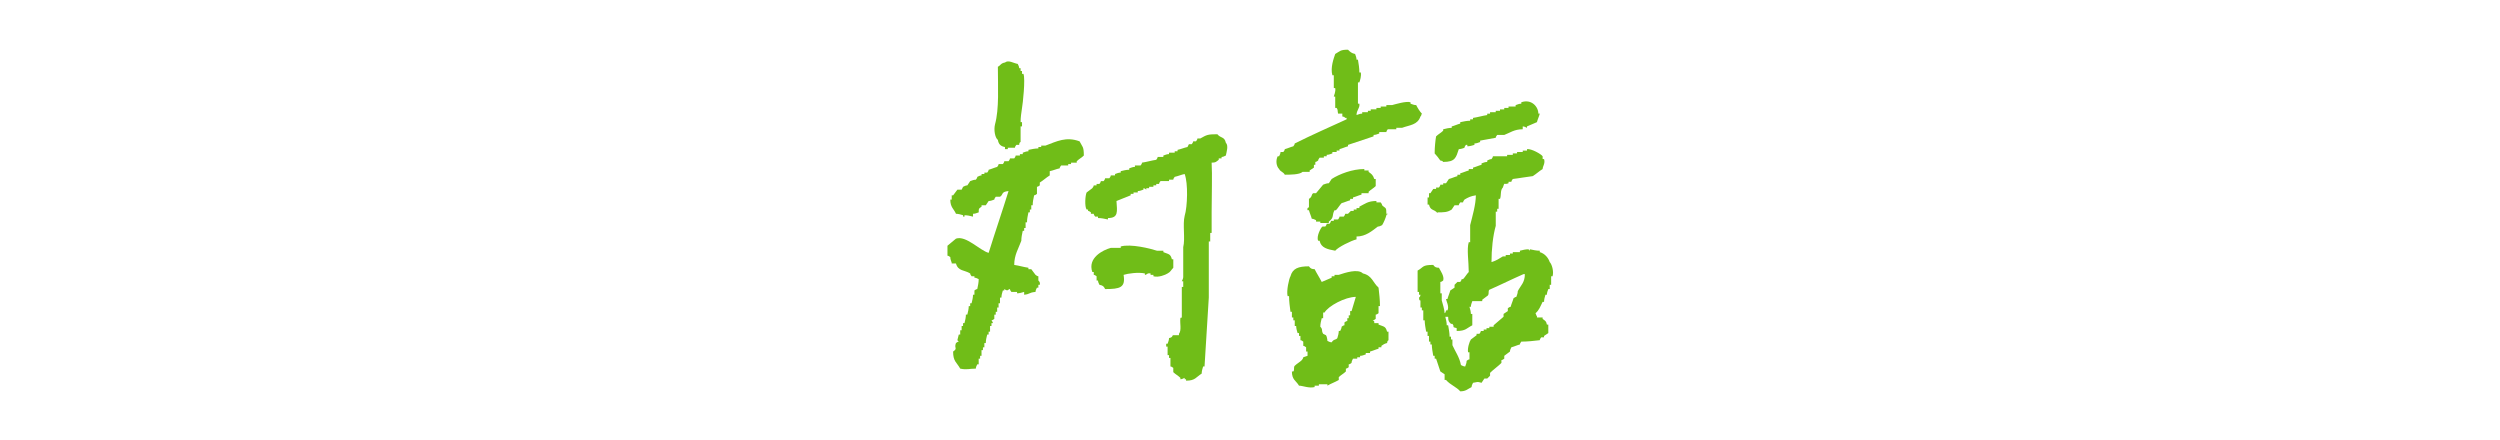 <?xml version="1.0" encoding="UTF-8"?>
<svg id="_レイヤー_2" xmlns="http://www.w3.org/2000/svg" version="1.1" viewBox="0 0 352 62">
  <!-- Generator: Adobe Illustrator 29.1.0, SVG Export Plug-In . SVG Version: 2.1.0 Build 142)  -->
  <defs>
    <style>
      .st0 {
        fill: none;
      }

      .st1 {
        fill: #70BD18;
      }
    </style>
  </defs>
  <g id="_レイヤー_1-2">
    <rect class="st0" y="0" width="352" height="62"/>
    <path class="st1" d="M180.8,24.6c.8,0,2.2,0,2.6-.4h1v-.2c.2-.1.4-.3.6-.4v-.4h.2v-.4c.1,0,.3-.1.4-.2,0-.1.1-.3.2-.4h.6v-.2h.4v-.2c.3,0,.5-.1.8-.2v-.2h.6v-.2h.4v-.2c.4-.1.8-.3,1.2-.4v-.2c1.2-.4,2.4-.8,3.6-1.2v-.2c.3,0,.5-.1.8-.2v-.2h1c0-.1.1-.3.2-.4h1.2v-.2h.8c1.1-.4,2.2-.4,2.6-1.6.2-.2,0,0,.2-.4-.3-.3-.6-.8-.8-1.2-.3,0-.5-.1-.8-.2v-.2c-.6-.2-2.2.3-2.6.4h-.8v.2h-.8v.2h-.6v.2h-.8v.2h-.4v.2h-.8v.2c-.3,0-.5.1-.8.2,0-.7.5-1,.4-1.6h-.2v-3h.2c.1-.3.3-.9.2-1.4h-.2c0-.6-.1-1.2-.2-1.8h-.2c0-.3-.1-.5-.2-.8-.5-.1-.7-.3-1-.6-1.1,0-1.1.2-1.8.6-.2.6-.7,1.9-.4,3h.2v1.8h.2c.1.5-.2,1.1-.2,1.2h.2v1.6h.2c.2.3.1.3.2.8h.6v.4c.4.1.2,0,.4.2h.2v.2c-2.4,1.1-4.9,2.2-7.3,3.4,0,.1-.1.3-.2.4-.4.1-.8.3-1.2.4,0,.1-.1.3-.2.4h-.4c0,.2-.1.4-.2.6h-.2c-.3.6-.2,1.4.2,1.8.2.4.6.4.8.8h0Z"/>
    <path class="st1" d="M141.5,20.8v.2h.4v-.2h1c0-.1.1-.3.2-.4h.4c0-.4.2-.4.2-.4v-2.2h.2v-.6h-.2c0-.7.1-1.3.2-2,.1-.5.5-4.1.2-4.8h-.2v-.4h-.2v-.4h-.2c0-.2-.1-.4-.2-.6-.6-.1-1.3-.6-1.8-.2-.6.1-.6.4-1,.6,0,2.8.2,5.9-.4,8.1-.2.8,0,1.9.4,2.2.1.6.4.9,1,1h0Z"/>
    <path class="st1" d="M202.8,22.6c.4.1.2,0,.4.2,1.7,0,1.8-.6,2.2-1.8.2,0,.6-.1.8-.2,0-.1.1-.3.2-.4h.2v.2c.3,0,.7-.1,1-.2v-.2c.3,0,.5-.1.8-.2v-.2c.7-.1,1.5-.3,2.2-.4,0-.1.1-.3.2-.4h1c.8-.3,1.4-.8,2.6-.8v-.4c.2,0,.4.1.6.2v-.2c.5-.2.9-.4,1.4-.6.1-.4.3-.8.4-1.2h-.2c0-1-1-2.1-2.4-1.6v.2c-.3,0-.5.1-.8.2v.2h-1v.2h-.6v.2h-.6v.2h-.6v.2h-.8v.2h-.4v.2c-.7.1-1.3.3-2,.4v.2h-.4v.2c-.5,0-.9.1-1.4.2v.2c-.4.1-.8.3-1.2.4v.2c-.4,0-.8.1-1.2.2v.2c-.3.3-.7.5-1,.8-.1.6-.2,1.5-.2,2.4.2.2.6.7.8,1h0c0,0,0,0,0,0Z"/>
    <path class="st1" d="M153.2,29.3v.4c.1,0,.3.1.4.2v.2h.4c0,.1.1.3.2.4h.4v.2c.5,0,.9.1,1.4.2v-.2c1.5,0,1.3-.9,1.2-2.4.7-.3,1.3-.5,2-.8v-.2h.4v-.2h.6v-.2c.3,0,.5-.1.8-.2v-.2c.1,0,.3.1.4.2v-.2h.4v-.2h.6v-.2h.4v-.2h.4c0-.1.1-.3.2-.4h1.2v-.2h.6c0-.1.1-.3.2-.4.5-.1.9-.3,1.4-.4.5,1.3.4,4.6,0,5.9-.3,1.2.1,3.2-.2,4.4v4.2c0,.2-.1.4-.2.6h.2v.8h-.2v4.2c0,.3-.1,0-.2.2-.1.7.2,1.7-.2,2.2v.2h-.8c-.2,0,0,.3-.6.4,0,.3-.1.5-.2.8h-.2v.4h.2v1.2h.2v.4h.2v1.2c.1,0,.3.1.4.2v.6c.3.3.7.5,1,.8v.2c.2,0,.4-.1.6-.2v.2h.2v.2c1.3,0,1.4-.5,2.2-1,0-.3.1-.7.2-1h.2c.2-3.2.4-6.5.6-9.7v-7.9h.2v-1.2h.2v-3c0-2.3.1-5.2,0-6.9.6,0,.6-.1,1-.4v-.2h.4v-.2c.2,0,.4-.1.6-.2.1-.5.4-1.4,0-1.8-.2-.9-.7-.6-1.2-1.2-1.4,0-1.5.1-2.4.6h-.4c0,.1-.1.3-.2.4h-.4c0,.1-.1.3-.2.4h-.4l-.2.4c-.5.1-.9.3-1.4.4v.2h-.4v.2h-.8v.2c-.3,0-.5.1-.8.2v.2h-.8c0,.1-.1.3-.2.4-.7.1-1.3.3-2,.4,0,.1-.1.3-.2.4h-.8v.2c-.3,0-.5.1-.8.2v.2c-.4,0-.8.1-1.2.2v.2c-.3,0-.5.1-.8.2v.2h-.6c0,.1-.1.3-.2.4h-.6c0,.1-.1.3-.2.4h-.4c0,.1-.1.3-.2.4h-.4v.2h-.4c0,.1-.1.3-.2.4-.3.2-.5.4-.8.6-.2.4-.3,2,0,2.4h.3Z"/>
    <path class="st1" d="M134,37.1h.6c.3,1.1,1.2.9,2,1.4,0,.1.1.3.2.4h.4v.2c.2,0,.4.1.6.2,0,.5-.1.9-.2,1.4-.1,0-.3.1-.4.2v.6h-.2c0,.4-.1.8-.2,1.2h-.2v.4h-.2c0,.4-.1.8-.2,1.2h-.2c0,.4-.1.8-.2,1.2h-.2v.4h-.2v.6h-.2v.6h-.2l-.2.8.2.2c-.1,0-.3.1-.4.2-.3.8.3.7-.4,1.2,0,1.4.5,1.5,1,2.4.9.2,1.3,0,2.2,0,0-.2.1-.4.2-.6h.2v-.8h.2v-.4h.2v-.8h.2v-.4h.2v-.6h.2c0-.4.1-.8.2-1.2h.2v-.4h.2v-.8h.2v-.4h.2c0-.1-.1-.3-.2-.4.1,0,.3-.1.4-.2v-.6h.2v-.4h.2v-.6h.2v-.6h.2v-.8h.2c0-.3.1-.7.2-1h.2v-.2c.6.4.5,0,.8,0,0,.1.1.3.2.4h.8v.2c.3,0,.7-.1,1-.2v.4c.9-.1.6-.3,1.6-.4,0-.2.1-.4.2-.6h.2v-.4h.2c.1-.4-.2-.6-.2-.6v-.6c-.1,0-.3-.1-.4-.2-.2-.3-.4-.5-.6-.8h-.4v-.2c-.7-.1-1.3-.3-2-.4,0-1.4.6-2.3,1-3.4,0-.5.1-.9.2-1.4h.2v-.4h.2v-.8h.2c0-.5.1-.9.2-1.4h.2v-.4h.2v-.6h.2c0-.5.1-.9.2-1.4.1,0,.3-.1.4-.2v-1c.1,0,.3-.1.4-.2v-.4c.5-.3.9-.7,1.4-1v-.6c.5-.1.9-.3,1.4-.4,0-.1.1-.3.2-.4h1v-.2h.4v-.2h.8v-.2c.3-.3.7-.5,1-.8,0-1.3-.2-1.2-.6-2-1.9-.7-3.2,0-4.8.6h-.6v.2h-.4v.2c-.5,0-.9.1-1.4.2v.2c-.3,0-.5.1-.8.2v.2h-.4v.2h-.6c0,.1-.1.3-.2.4h-.6c0,.1-.1.3-.2.4h-.6c0,.1-.1.3-.2.4h-.6c0,.1-.1.3-.2.4-.4.1-.8.3-1.2.4,0,.1-.1.3-.2.4h-.4v.2h-.4v.2c-.2,0-.4.1-.6.2,0,.1-.1.3-.2.4-.3,0-.5.1-.8.2-.1.2-.3.4-.4.6-.2,0-.4.1-.6.2l-.2.4h-.6c-.2.3-.4.5-.6.8h-.2v.6h-.2c0,1.1.5,1.3.8,2,.3,0,.7.1,1,.2v.2h.2v-.2c.4,0,.8.1,1.2.2v-.4c.3,0,.5-.1.8-.2,0-.6,0-.5.4-.8v-.2h.6c.1-.2.3-.4.4-.6.3,0,.5-.1.8-.2,0-.1.1-.3.2-.4h.6c.5-.3.1-.7,1.2-.8-.9,2.9-1.9,5.8-2.8,8.7-1.2-.3-3.2-2.5-4.6-2-.4.3-.8.7-1.2,1v1.4c.1,0,.3.1.4.2,0,.3.1.5.2.8h0s0,0,0,0Z"/>
    <path class="st1" d="M202.4,29.9c.9,0,1.4,0,2-.4.1-.2.3-.4.4-.6h.6c0-.1.1-.3.2-.4h.4c0-.1.1-.3.2-.4.5-.3.9-.5,1.6-.6,0,1.3-.5,3-.8,4.2v2.4h-.2c-.3,1,0,2.7,0,4.2-.3.3-.5.7-.8,1h-.2c0,.1-.1.3-.2.4h-.4l-.4.4v.4c-.2.1-.4.3-.6.4-.1.4-.3.8-.4,1.2h-.2c0,.2.5,1.1.2,1.6h-.2c-.1.4,0,.2-.2.4,0-.5-.3-1.4-.4-1.8v-1h-.2v-1.6c.1,0,.3-.1.4-.2.2-.6-.4-1.4-.6-1.8-.4,0-.6-.1-.8-.4-1.6,0-1.3.3-2.2.8v3h.2v.4h.2c0,.3-.2.4-.2.4,0,.5.2.4.2.4v1h.2v.4h.2v1.4h.2c0,.5.1,1,.2,1.6h.2v.6h.2v.8h.2v.4h.2c0,.5.1,1,.2,1.6h.2v.4h.2c.2.6.4,1.2.6,1.8.2.1.4.3.6.4v.8h.2c.6.7,1.5,1,2,1.6.8,0,1-.3,1.6-.6,0-.2.1-.4.2-.6.7-.1.5-.2,1.2,0,.1-.2.3-.4.4-.6h.4l.4-.4v-.4c.5-.5,1.1-.9,1.6-1.4v-.4c.1,0,.3-.1.4-.2v-.4c.3-.2.5-.4.8-.6,0-.2.1-.4.2-.6.4-.1.8-.3,1.2-.4,0-.1.1-.3.2-.4.9,0,1.7-.1,2.6-.2,0-.1.1-.3.2-.4h.4v-.2c.2-.1.4-.3.6-.4v-1.2h-.2c-.1-.5-.2-.5-.6-.8v-.2h-.8v-.2c-.2-.2,0,0-.2-.4.5-.4.7-1,1-1.6h.2c0-.3.1-.7.2-1h.2c0-.3.1-.5.2-.8h.2v-.6h.2v-1.2h.2c.2-.7-.1-1.7-.4-2-.2-.6-.7-1.2-1.4-1.4v-.2c-.5,0-.9-.1-1.4-.2v.2l-.2-.2c-.4,0-.8.1-1.2.2v.2h-1v.2h-.4v.2h-.6v.2h-.4c-.5.3-.9.6-1.6.8,0-1.8.2-3.7.6-5.1v-2h.2v-.4h.2v-1.4h.2c.2-.5,0-1.2.4-1.6.3-.9.1-.3.8-.6v-.2h.4c0-.1.1-.3.2-.4.9-.1,1.9-.3,2.8-.4.5-.3.9-.7,1.4-1,0-.4.4-.8.2-1.4h-.2v-.4c-.2-.3-1.6-1.1-2.2-1v.2h-.6v.2h-.8v.2h-.6v.2h-.8v.2h-2c0,.1-.1.3-.2.4-.2,0-.4.1-.6.2v.2c-.3,0-.5.1-.8.2v.2c-.4.1-.8.3-1.2.4v.2h-.6v.2c-.4.1-.8.3-1.2.4v.2h-.4v.2c-.4.1-.8.3-1.2.4-.1.2-.3.4-.4.6h-.4v.2h-.4c0,.1-.1.3-.2.4h-.4v.2h-.4c-.1.2-.3.4-.4.6h-.2v.6h-.2v1h.2c.2.9.7.6,1.2,1.2h0s0,0,0,0ZM208.7,42.4v-.2c.3-.2.5-.4.8-.6.2-.3,0-.6.2-.8,1.6-.7,3.2-1.5,4.8-2.2h.2c0,1.2-.6,1.6-1,2.4,0,.3-.1.5-.2.8-.1,0-.3.1-.4.2-.1.4-.3.8-.4,1.2-.1,0-.3.1-.4.2v.4c-.2.1-.4.3-.6.4v.4c-.5.4-.9.8-1.4,1.2v.2h-.6v.2h-.4v.2h-.4v.2h-.4c0,.1-.1.3-.2.4h-.4v.2c-.3.2-.5.4-.8.6-.2.3-.5,1.2-.4,1.8h.2v1c-.1,0-.3.1-.4.2,0,.3-.1.5-.2.8-.2,0-.4-.1-.6-.2-.2-1.1-.8-1.9-1.2-2.8v-.8h-.2v-.4h-.2c0-.5-.1-1-.2-1.6h-.2c0-.4-.1-.8-.2-1.2h.4c0,.6.1.7.4,1h.2c.4.5-.2.4.6.6v.4c1.3,0,1.4-.4,2.2-.8v-1.6h-.2c0-.3-.1-.7-.2-1h.2c0-.3.1-.5.2-.8h1.4,0Z"/>
    <path class="st1" d="M187.5,25.2c-.1.2-.3.4-.4.6-.3,0-.5.1-.8.2-.3.4-.7.8-1,1.2h-.4c-.3.2-.1.5-.6.8v1.2s-.3,0-.2.4h.2c.1.4.3.8.4,1.2.2,0,.4.1.6.2v.2h.6v.2h1.2v-.2c.8-.6.4-.9.8-1.6h.2c.3-.3.5-.7.8-1,.4-.1.8-.3,1.2-.4v-.2h.4v-.2c.4-.1.8-.3,1.2-.4v-.2h1v-.2c.3-.3.7-.5,1-.8v-1h-.2c-.2-.6-.4-.7-.8-1v-.2h-.6v-.2c-1.7,0-3.5.7-4.6,1.4h0Z"/>
    <path class="st1" d="M191.4,29.1v.2h-.4v.2h-.4v.2h-.4l-.4.4h-.4c0,.1-.1.3-.2.4h-.6c0,.1-.1.3-.2.4h-.6v.2h-.4c0,.1-.1.3-.2.4h-.4c0,.1-.1.3-.2.4h-.4c-.2.1-.9,1.4-.6,2h.2c.2,1,1.1,1.2,2.2,1.4.4-.5,2.2-1.4,3-1.6v-.4c1.3,0,2.2-.8,3-1.4.2,0,.4-.1.6-.2.2-.3.5-1,.6-1.4.1-.3.2,0,.2-.2h-.2c0-1-.1-.7-.6-1.2,0-.1-.1-.3-.2-.4h-.6v-.2c-1.2,0-1.6.4-2.4.8h0Z"/>
    <path class="st1" d="M162.9,35.3c-.9-.3-3.7-1-5.1-.6v.2h-1.4c-1.1.3-3.3,1.4-2.6,3.4h.2v.4c.1,0,.3.1.4.2v.6h.2c0,.2.1.4.2.6.5.1.6.2.8.6,2.1,0,2.9-.2,2.6-2,.6-.2,2.1-.4,3-.2v.2c.3,0,.3-.3.8-.2v.2h.4v.2c.7.2,1.7-.2,2-.4.4-.2.5-.5.8-.8v-1.2h-.2c-.2-.8-.5-.7-1.2-1v-.2h-.8Z"/>
    <path class="st1" d="M183.5,50.3c0,.1-.1.3-.2.4-.3.3-.7.5-1,.8-.2.2,0,.6-.2.8h-.2c0,1.2.6,1.3,1,2,.5,0,1.4.4,2.2.2v-.2h.6v-.2h1.2v.2c.5-.3,1.1-.5,1.6-.8v-.4c.3-.3.7-.5,1-.8v-.4c.1,0,.3-.1.4-.2v-.4c.1,0,.3-.1.4-.2,0-.2.1-.4.2-.6h.6v-.2h.4v-.2c.3,0,.5-.1.8-.2v-.2h.6v-.2c.4-.1.8-.3,1.2-.4v-.2h.4v-.2c.3-.2.4-.3.8-.4.1-.4,0-.2.2-.4v-1.2h-.2c-.2-.8-.5-.7-1.2-1v-.2h-.6v-.2c-.1-.3-.2,0-.2-.2.1,0,.3-.1.4-.2v-.6c.1,0,.3-.1.4-.2v-1h.2c0-.9-.1-1.7-.2-2.6-.8-.7-.9-1.7-2.2-2-.7-.7-2.5-.1-3.4.2h-.6v.2h-.4v.2c-.5.2-.9.4-1.4.6-.3-.6-.7-1.2-1-1.8-.4,0-.6-.1-.8-.4-1.5,0-2.3.3-2.6,1.4-.2.3-.6,2.1-.4,2.8h.2c0,.7.1,1.5.2,2.2h.2v.8h.2v.4h.2v.8h.2c0,.3.1.7.2,1h.2v.4h.2v.6c.1,0,.3.1.4.2v.6c.1,0,.3.1.4.2v.6h.2v.6l-.6.2h0ZM186.1,44.8h.2v-.8h.2c.5-.9,2.9-2.2,4.4-2.2-.2.7-.4,1.3-.6,2h-.2v.6h-.2v.4h-.2v.4c-.1,0-.3.1-.4.2v.4c-.1,0-.3.1-.4.2,0,.2-.1.4-.2.6h-.2c0,.3-.1.7-.2,1-.2.3-.5.1-.8.6-.2,0-.4-.1-.6-.2,0-.2-.1-.7-.2-.8l-.4-.2c-.3-.5,0-.6-.4-1,0-.4.1-.8.2-1.2h0Z"/>
  </g>
</svg>